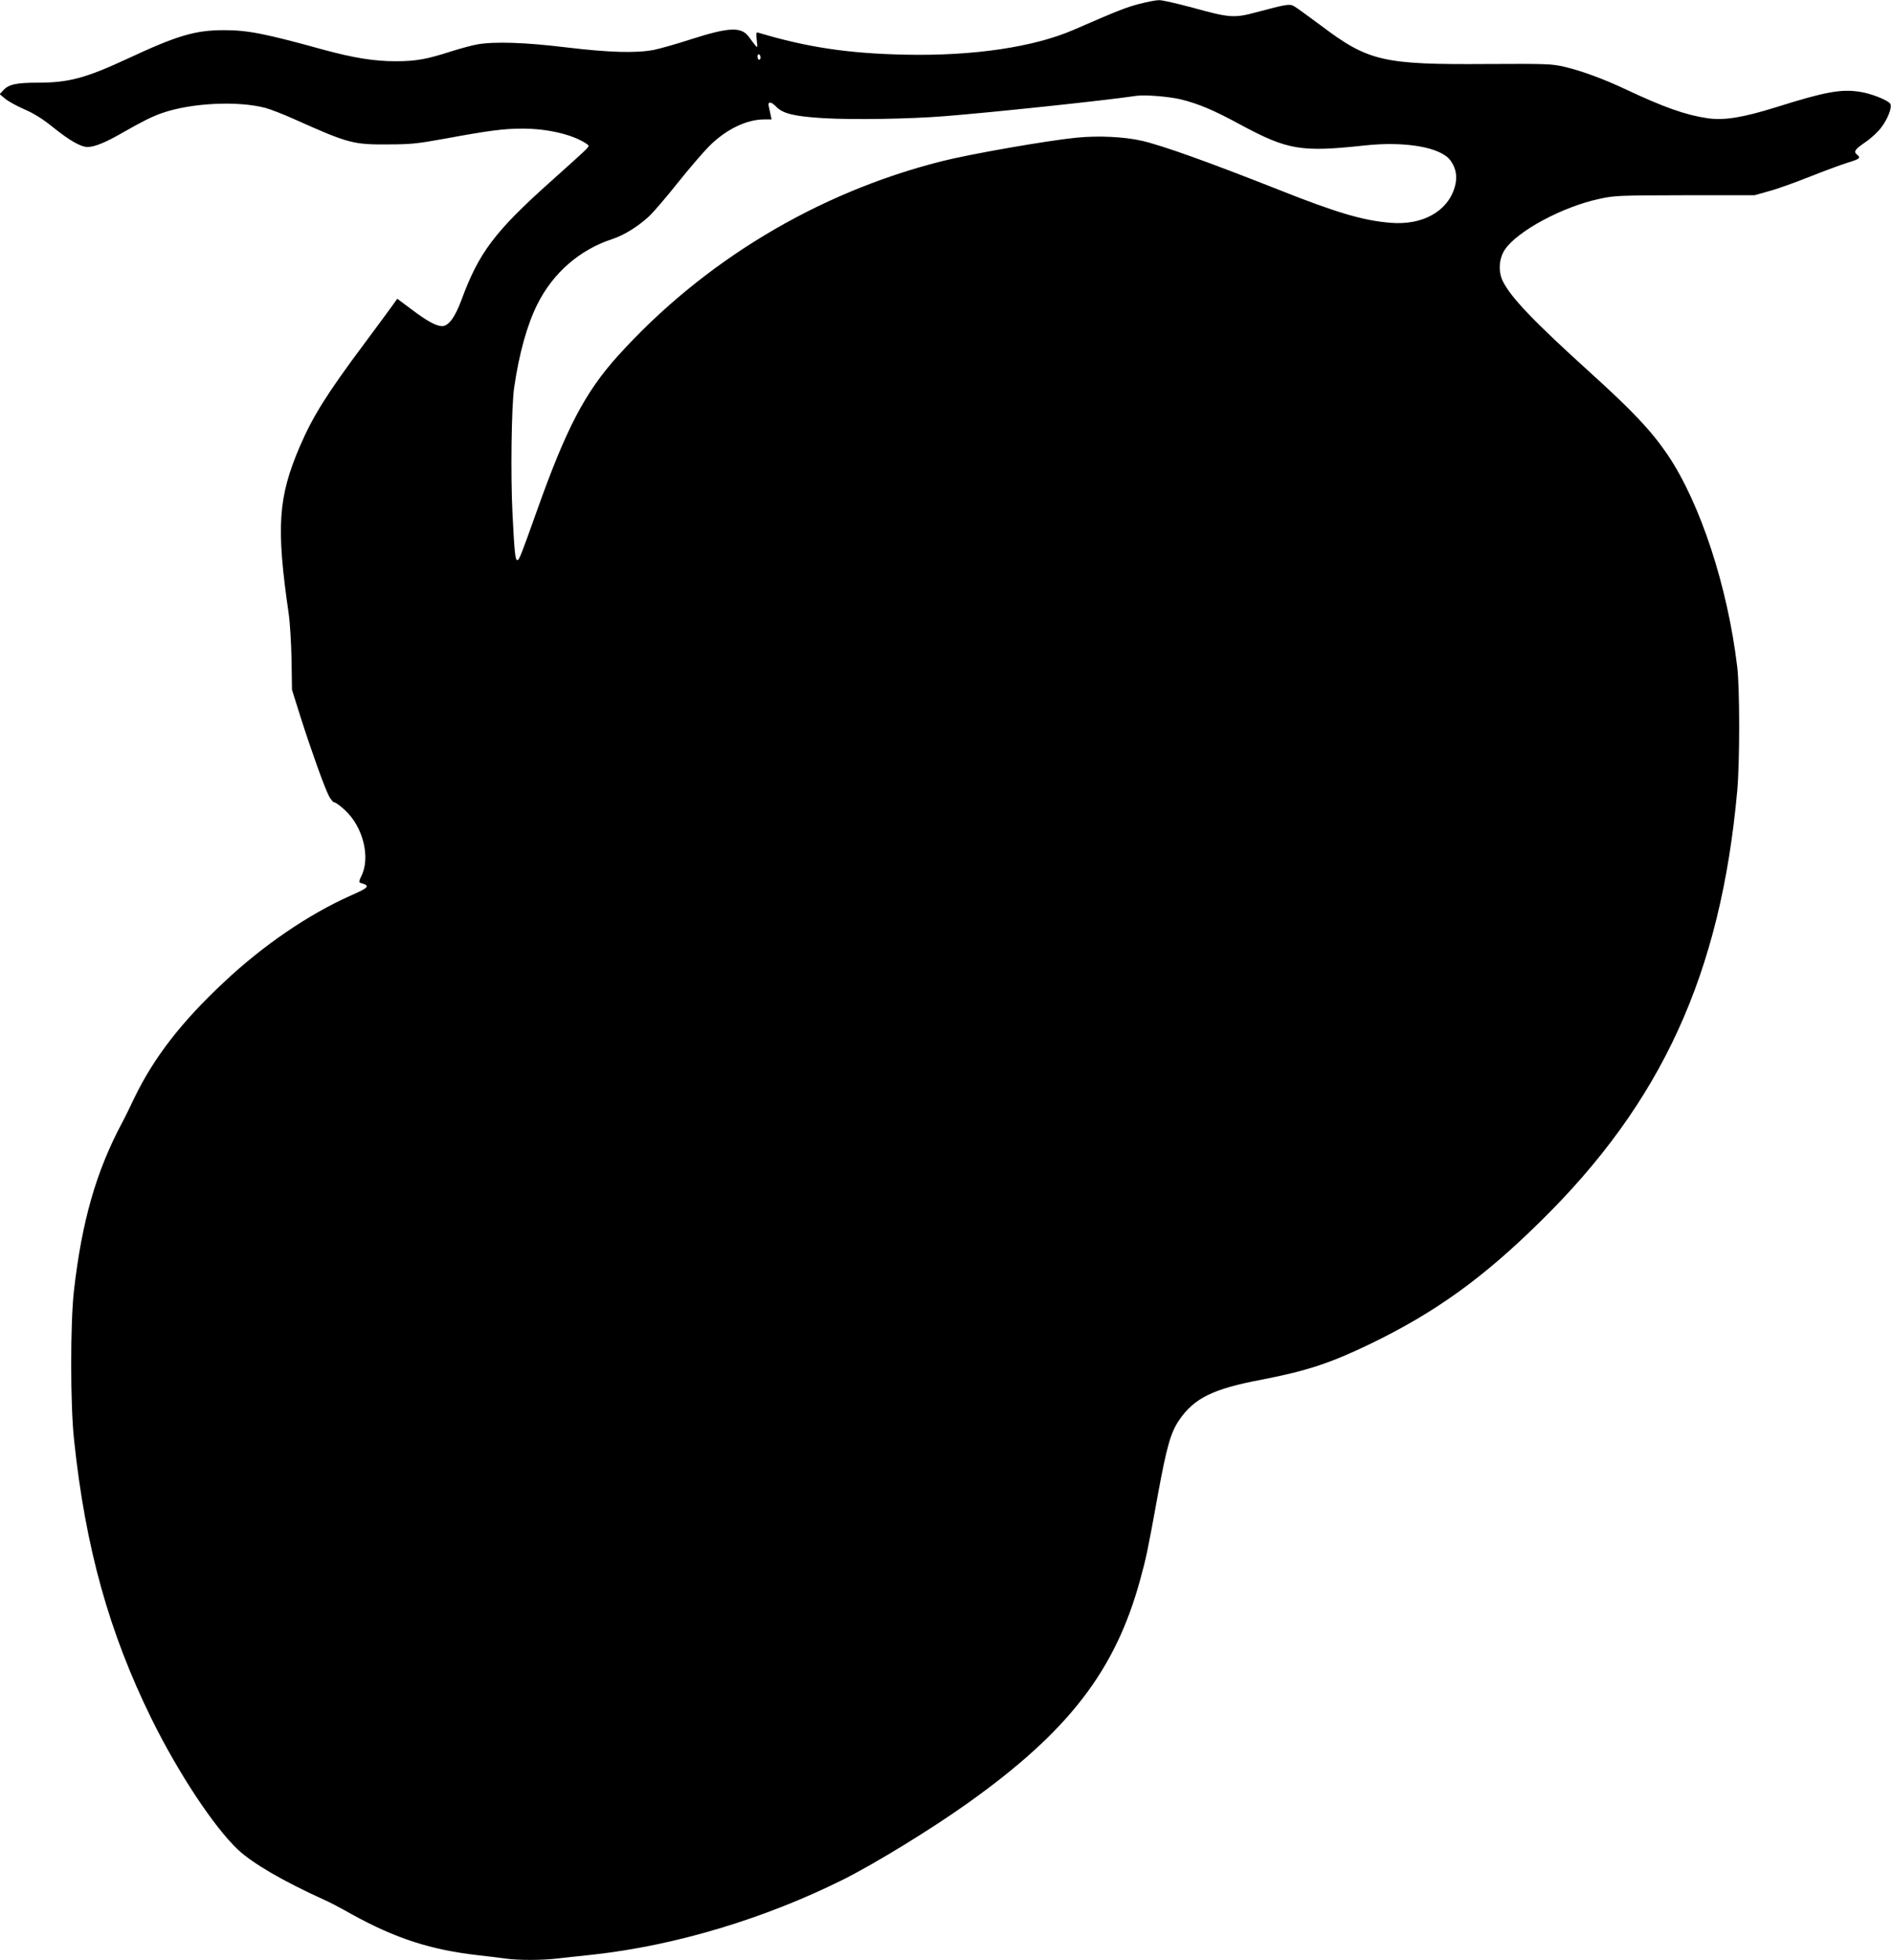 <?xml version="1.0" standalone="no"?>
<!DOCTYPE svg PUBLIC "-//W3C//DTD SVG 20010904//EN"
 "http://www.w3.org/TR/2001/REC-SVG-20010904/DTD/svg10.dtd">
<svg version="1.0" xmlns="http://www.w3.org/2000/svg"
 width="1237pt" height="1280pt" viewBox="0 0 1237 1280"
 preserveAspectRatio="xMidYMid meet">
<g transform="translate(0,1280) scale(0.1,-0.1)"
fill="#000000" stroke="none">
<path d="M7443 12774 c-85 -22 -147 -47 -423 -167 -262 -115 -663 -174 -1110
-164 -371 8 -639 49 -953 143 -16 5 -17 0 -12 -48 6 -52 6 -53 -12 -31 -10 12
-26 34 -37 49 -50 71 -128 68 -379 -12 -95 -31 -205 -62 -245 -70 -116 -22
-290 -17 -567 16 -270 33 -474 40 -586 20 -35 -6 -112 -27 -172 -46 -158 -51
-228 -64 -363 -64 -139 0 -274 22 -469 75 -384 106 -496 128 -650 128 -189 0
-305 -34 -631 -186 -274 -127 -384 -157 -587 -157 -140 0 -189 -11 -224 -48
l-25 -27 36 -30 c19 -16 75 -47 123 -68 63 -27 117 -60 188 -117 108 -87 183
-130 227 -130 45 0 117 29 223 90 133 76 198 109 265 132 190 66 494 81 675
33 33 -9 116 -41 185 -72 355 -159 387 -168 615 -166 150 0 193 5 370 37 288
53 386 66 510 66 162 0 324 -38 413 -96 23 -15 23 -16 5 -36 -10 -12 -116
-108 -235 -214 -365 -326 -469 -464 -583 -774 -42 -113 -84 -170 -127 -170
-38 1 -98 33 -197 108 l-95 71 -30 -42 c-16 -23 -100 -136 -186 -252 -245
-328 -336 -474 -421 -671 -142 -332 -155 -523 -73 -1089 9 -62 17 -194 19
-305 l3 -195 56 -178 c67 -210 155 -457 185 -515 12 -23 28 -42 35 -42 8 0 39
-22 69 -50 120 -109 170 -312 107 -434 -13 -26 -15 -38 -7 -41 69 -20 62 -30
-64 -85 -273 -122 -570 -324 -824 -563 -281 -262 -461 -496 -587 -757 -33 -69
-68 -141 -79 -160 -171 -320 -264 -645 -316 -1100 -24 -214 -24 -747 1 -975
74 -702 228 -1255 506 -1820 174 -353 410 -710 566 -856 97 -90 296 -206 568
-329 28 -12 106 -53 175 -92 286 -158 518 -233 831 -268 58 -6 135 -16 172
-21 87 -12 239 -12 347 1 47 5 151 17 230 25 538 60 1120 235 1633 491 209
105 570 326 812 498 659 469 965 866 1127 1461 39 141 49 189 114 547 59 322
85 414 142 496 97 141 220 202 539 262 294 57 447 107 714 236 420 204 729
426 1103 794 796 780 1181 1621 1289 2815 17 186 17 668 0 810 -63 526 -241
1067 -454 1384 -108 158 -225 283 -508 539 -368 333 -518 490 -570 596 -31 64
-25 147 13 205 81 121 375 280 617 332 100 22 125 23 560 24 l455 0 96 27 c53
14 175 58 270 96 96 38 207 79 247 91 75 23 83 30 57 51 -24 20 -15 34 55 82
36 24 82 67 102 94 46 60 75 138 59 158 -20 24 -124 65 -195 76 -124 20 -228
1 -546 -99 -221 -69 -343 -89 -453 -73 -142 21 -282 70 -537 190 -142 67 -285
119 -394 145 -86 20 -113 21 -506 19 -682 -5 -778 17 -1088 251 -84 62 -163
120 -177 127 -29 16 -50 12 -245 -40 -145 -39 -175 -37 -417 30 -101 27 -200
50 -220 49 -21 0 -79 -12 -130 -25z m-2473 -350 c0 -8 -4 -14 -10 -14 -5 0
-10 9 -10 21 0 11 5 17 10 14 6 -3 10 -13 10 -21z m2746 -273 c117 -29 215
-70 395 -168 304 -163 392 -178 806 -133 267 29 500 -12 562 -99 37 -52 46
-109 27 -173 -46 -159 -211 -251 -421 -233 -180 15 -353 66 -740 220 -454 179
-750 285 -885 316 -117 26 -281 34 -424 20 -193 -19 -697 -107 -886 -155 -810
-205 -1555 -653 -2113 -1271 -215 -239 -337 -472 -530 -1015 -102 -286 -113
-314 -125 -318 -15 -5 -20 45 -33 302 -13 251 -7 704 11 826 32 221 85 411
152 544 103 205 276 355 490 425 78 26 168 82 240 149 28 26 112 124 186 217
75 94 168 202 207 241 109 109 244 174 358 174 l49 0 -7 33 c-4 17 -9 42 -12
55 -7 30 17 29 47 -3 44 -47 118 -65 314 -77 192 -11 562 -5 786 13 307 24
1056 103 1255 133 57 8 210 -4 291 -23z"/>
</g>
</svg>
